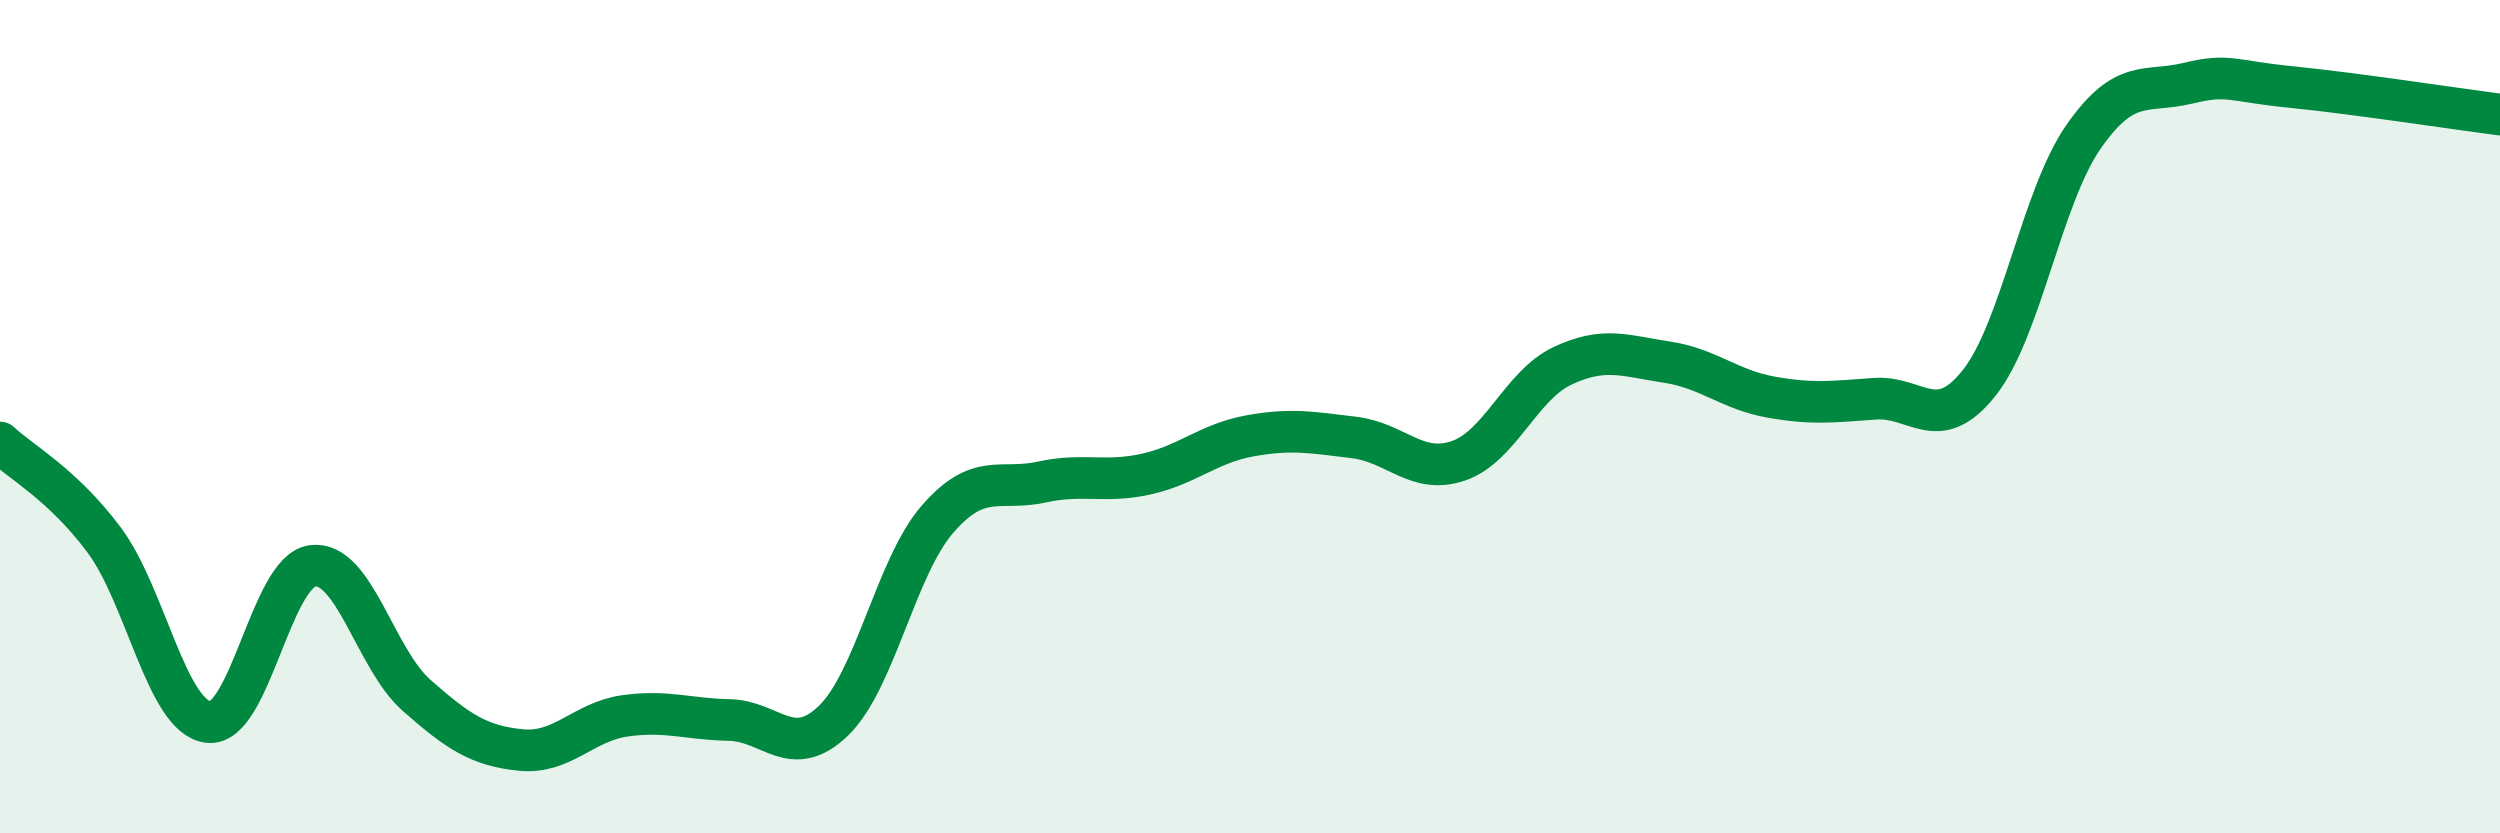 
    <svg width="60" height="20" viewBox="0 0 60 20" xmlns="http://www.w3.org/2000/svg">
      <path
        d="M 0,10.62 C 0.5,11.09 1.5,11.62 2.5,12.96 C 3.5,14.3 4,17.21 5,17.33 C 6,17.45 6.5,13.71 7.5,13.58 C 8.5,13.45 9,15.81 10,16.69 C 11,17.57 11.5,17.9 12.5,18 C 13.5,18.1 14,17.32 15,17.18 C 16,17.04 16.5,17.26 17.5,17.28 C 18.5,17.3 19,18.26 20,17.3 C 21,16.34 21.5,13.61 22.5,12.46 C 23.5,11.31 24,11.79 25,11.57 C 26,11.35 26.5,11.6 27.5,11.38 C 28.5,11.16 29,10.64 30,10.46 C 31,10.28 31.5,10.38 32.5,10.5 C 33.5,10.62 34,11.4 35,11.06 C 36,10.72 36.5,9.25 37.5,8.78 C 38.5,8.31 39,8.54 40,8.69 C 41,8.84 41.5,9.35 42.5,9.53 C 43.5,9.71 44,9.64 45,9.57 C 46,9.5 46.5,10.45 47.5,9.19 C 48.5,7.93 49,4.73 50,3.29 C 51,1.85 51.5,2.24 52.5,2 C 53.5,1.76 53.5,1.94 55,2.09 C 56.5,2.24 59,2.62 60,2.75L60 20L0 20Z"
        fill="#008740"
        opacity="0.1"
        stroke-linecap="round"
        stroke-linejoin="round"
      />
      <path
        d="M 0,10.62 C 0.5,11.09 1.5,11.62 2.5,12.96 C 3.5,14.3 4,17.21 5,17.33 C 6,17.45 6.5,13.71 7.5,13.58 C 8.5,13.45 9,15.81 10,16.69 C 11,17.57 11.5,17.9 12.5,18 C 13.5,18.1 14,17.32 15,17.18 C 16,17.04 16.5,17.26 17.5,17.28 C 18.5,17.3 19,18.26 20,17.3 C 21,16.34 21.5,13.61 22.5,12.46 C 23.5,11.31 24,11.79 25,11.57 C 26,11.35 26.5,11.6 27.5,11.38 C 28.5,11.16 29,10.64 30,10.46 C 31,10.28 31.5,10.38 32.5,10.5 C 33.5,10.62 34,11.4 35,11.06 C 36,10.72 36.5,9.25 37.5,8.78 C 38.5,8.31 39,8.54 40,8.69 C 41,8.84 41.5,9.35 42.5,9.53 C 43.5,9.71 44,9.64 45,9.57 C 46,9.5 46.5,10.45 47.5,9.19 C 48.5,7.93 49,4.73 50,3.29 C 51,1.85 51.5,2.24 52.5,2 C 53.5,1.76 53.5,1.94 55,2.09 C 56.5,2.24 59,2.62 60,2.75"
        stroke="#008740"
        stroke-width="1"
        fill="none"
        stroke-linecap="round"
        stroke-linejoin="round"
      />
    </svg>
  